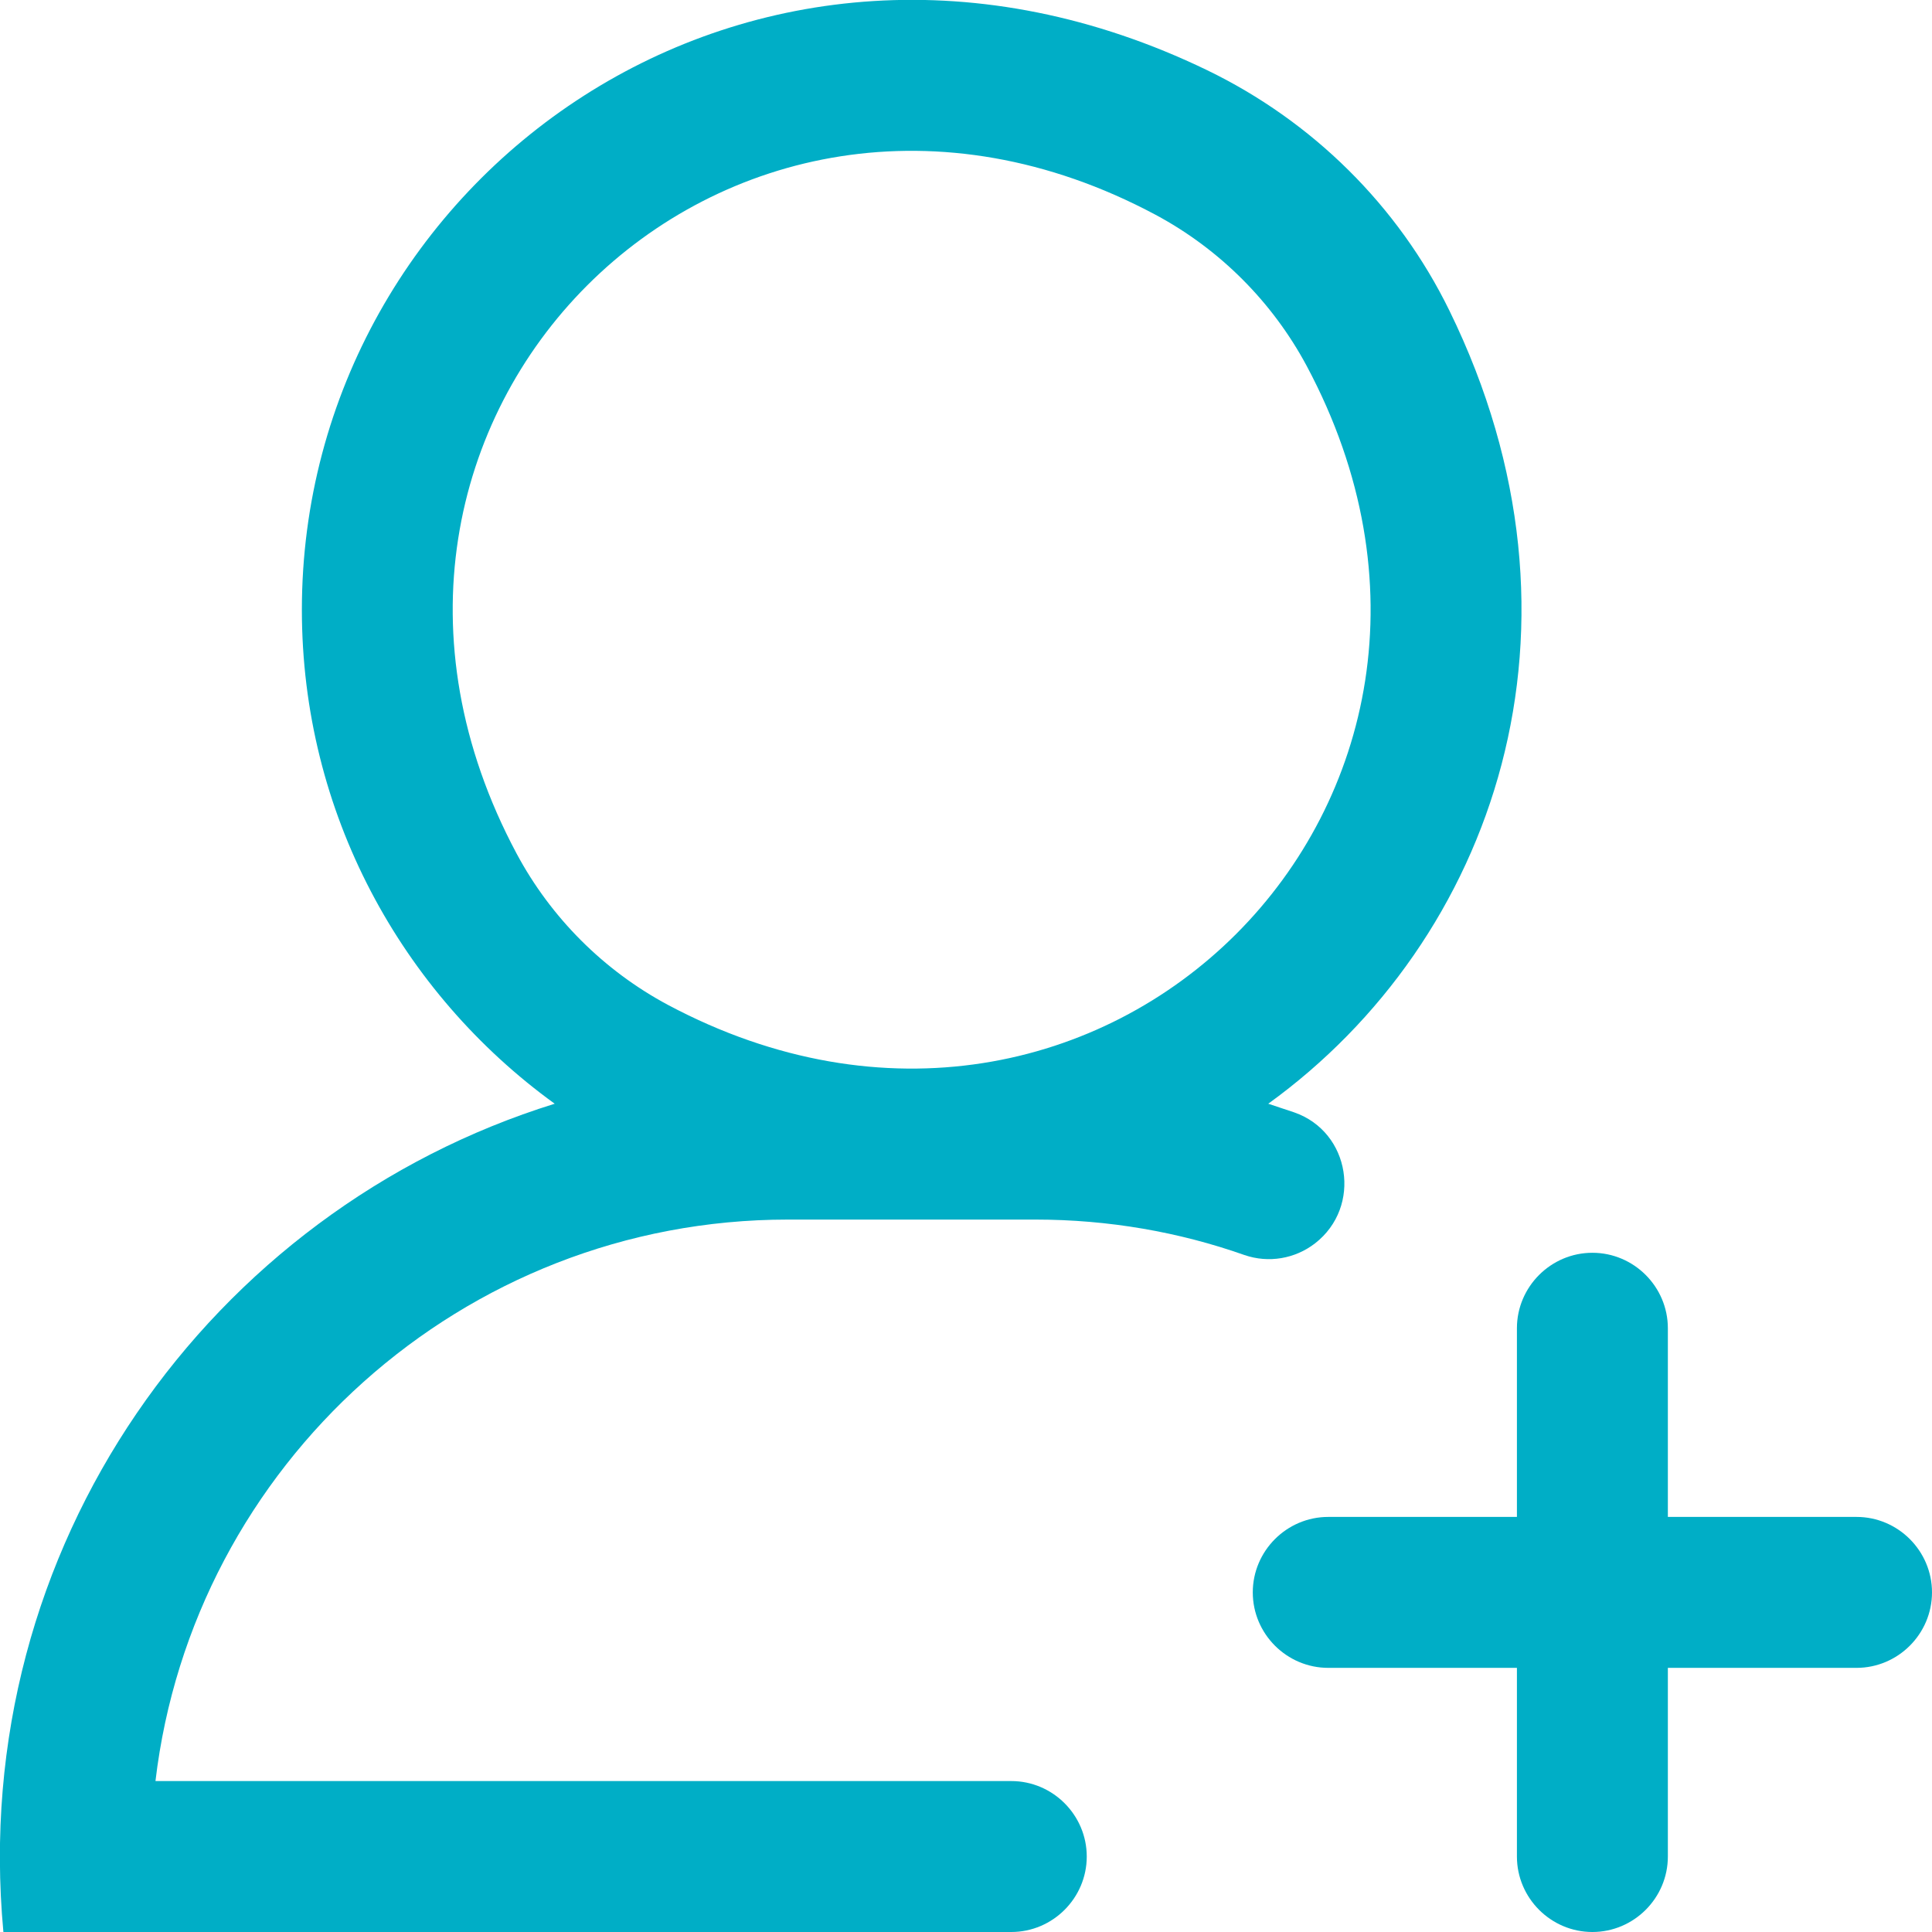 <?xml version="1.0" encoding="utf-8"?>
<!-- Generator: Adobe Illustrator 25.2.1, SVG Export Plug-In . SVG Version: 6.00 Build 0)  -->
<svg version="1.1" id="Capa_1" xmlns="http://www.w3.org/2000/svg" xmlns:xlink="http://www.w3.org/1999/xlink" x="0px" y="0px"
	 viewBox="0 0 512 512" style="enable-background:new 0 0 512 512;" xml:space="preserve">
<style type="text/css">
	.st0{fill:#00AEC6;}
</style>
<g>
	<path class="st0" d="M512,422c0,11-9,20-20,20h-50v50c0,11-9,20-20,20s-20-9-20-20v-50h-50c-11,0-20-9-20-20s9-20,20-20h50v-50
		c0-11,9-20,20-20s20,9,20,20v50h50C503,402,512,411,512,422z"/>
</g>
<path class="st0" d="M256,472h-28.8h-186c9.9-83.7,81.3-148.8,167.6-148.8h18.4h47.2c19.4,0,38.1,3.3,55.4,9.4
	c6.4,2.2,13.4,1,18.7-3.1l0,0c12.5-9.7,9.4-29.5-5.5-34.7c-2.3-0.8-4.6-1.5-6.9-2.3c59.9-43.3,89-126.5,48-210.2
	c-13.6-27.8-36.3-50.2-64.2-63.7C199.3-39.7,80,47.3,80,161.6c0,53.8,26.4,101.5,67,130.9C55.9,320.8-8.6,409.8,0.9,512h226.2H256
	h12c11,0,20-9,20-20l0,0c0-11-9-20-20-20H256z M136.9,226.2C75.7,111.6,191.6-4.3,306.2,56.9c17,9.1,31,23.1,40.1,40.1
	c61.2,114.6-54.7,230.4-169.3,169.3C160,257.2,146,243.2,136.9,226.2z"/>
</svg>
